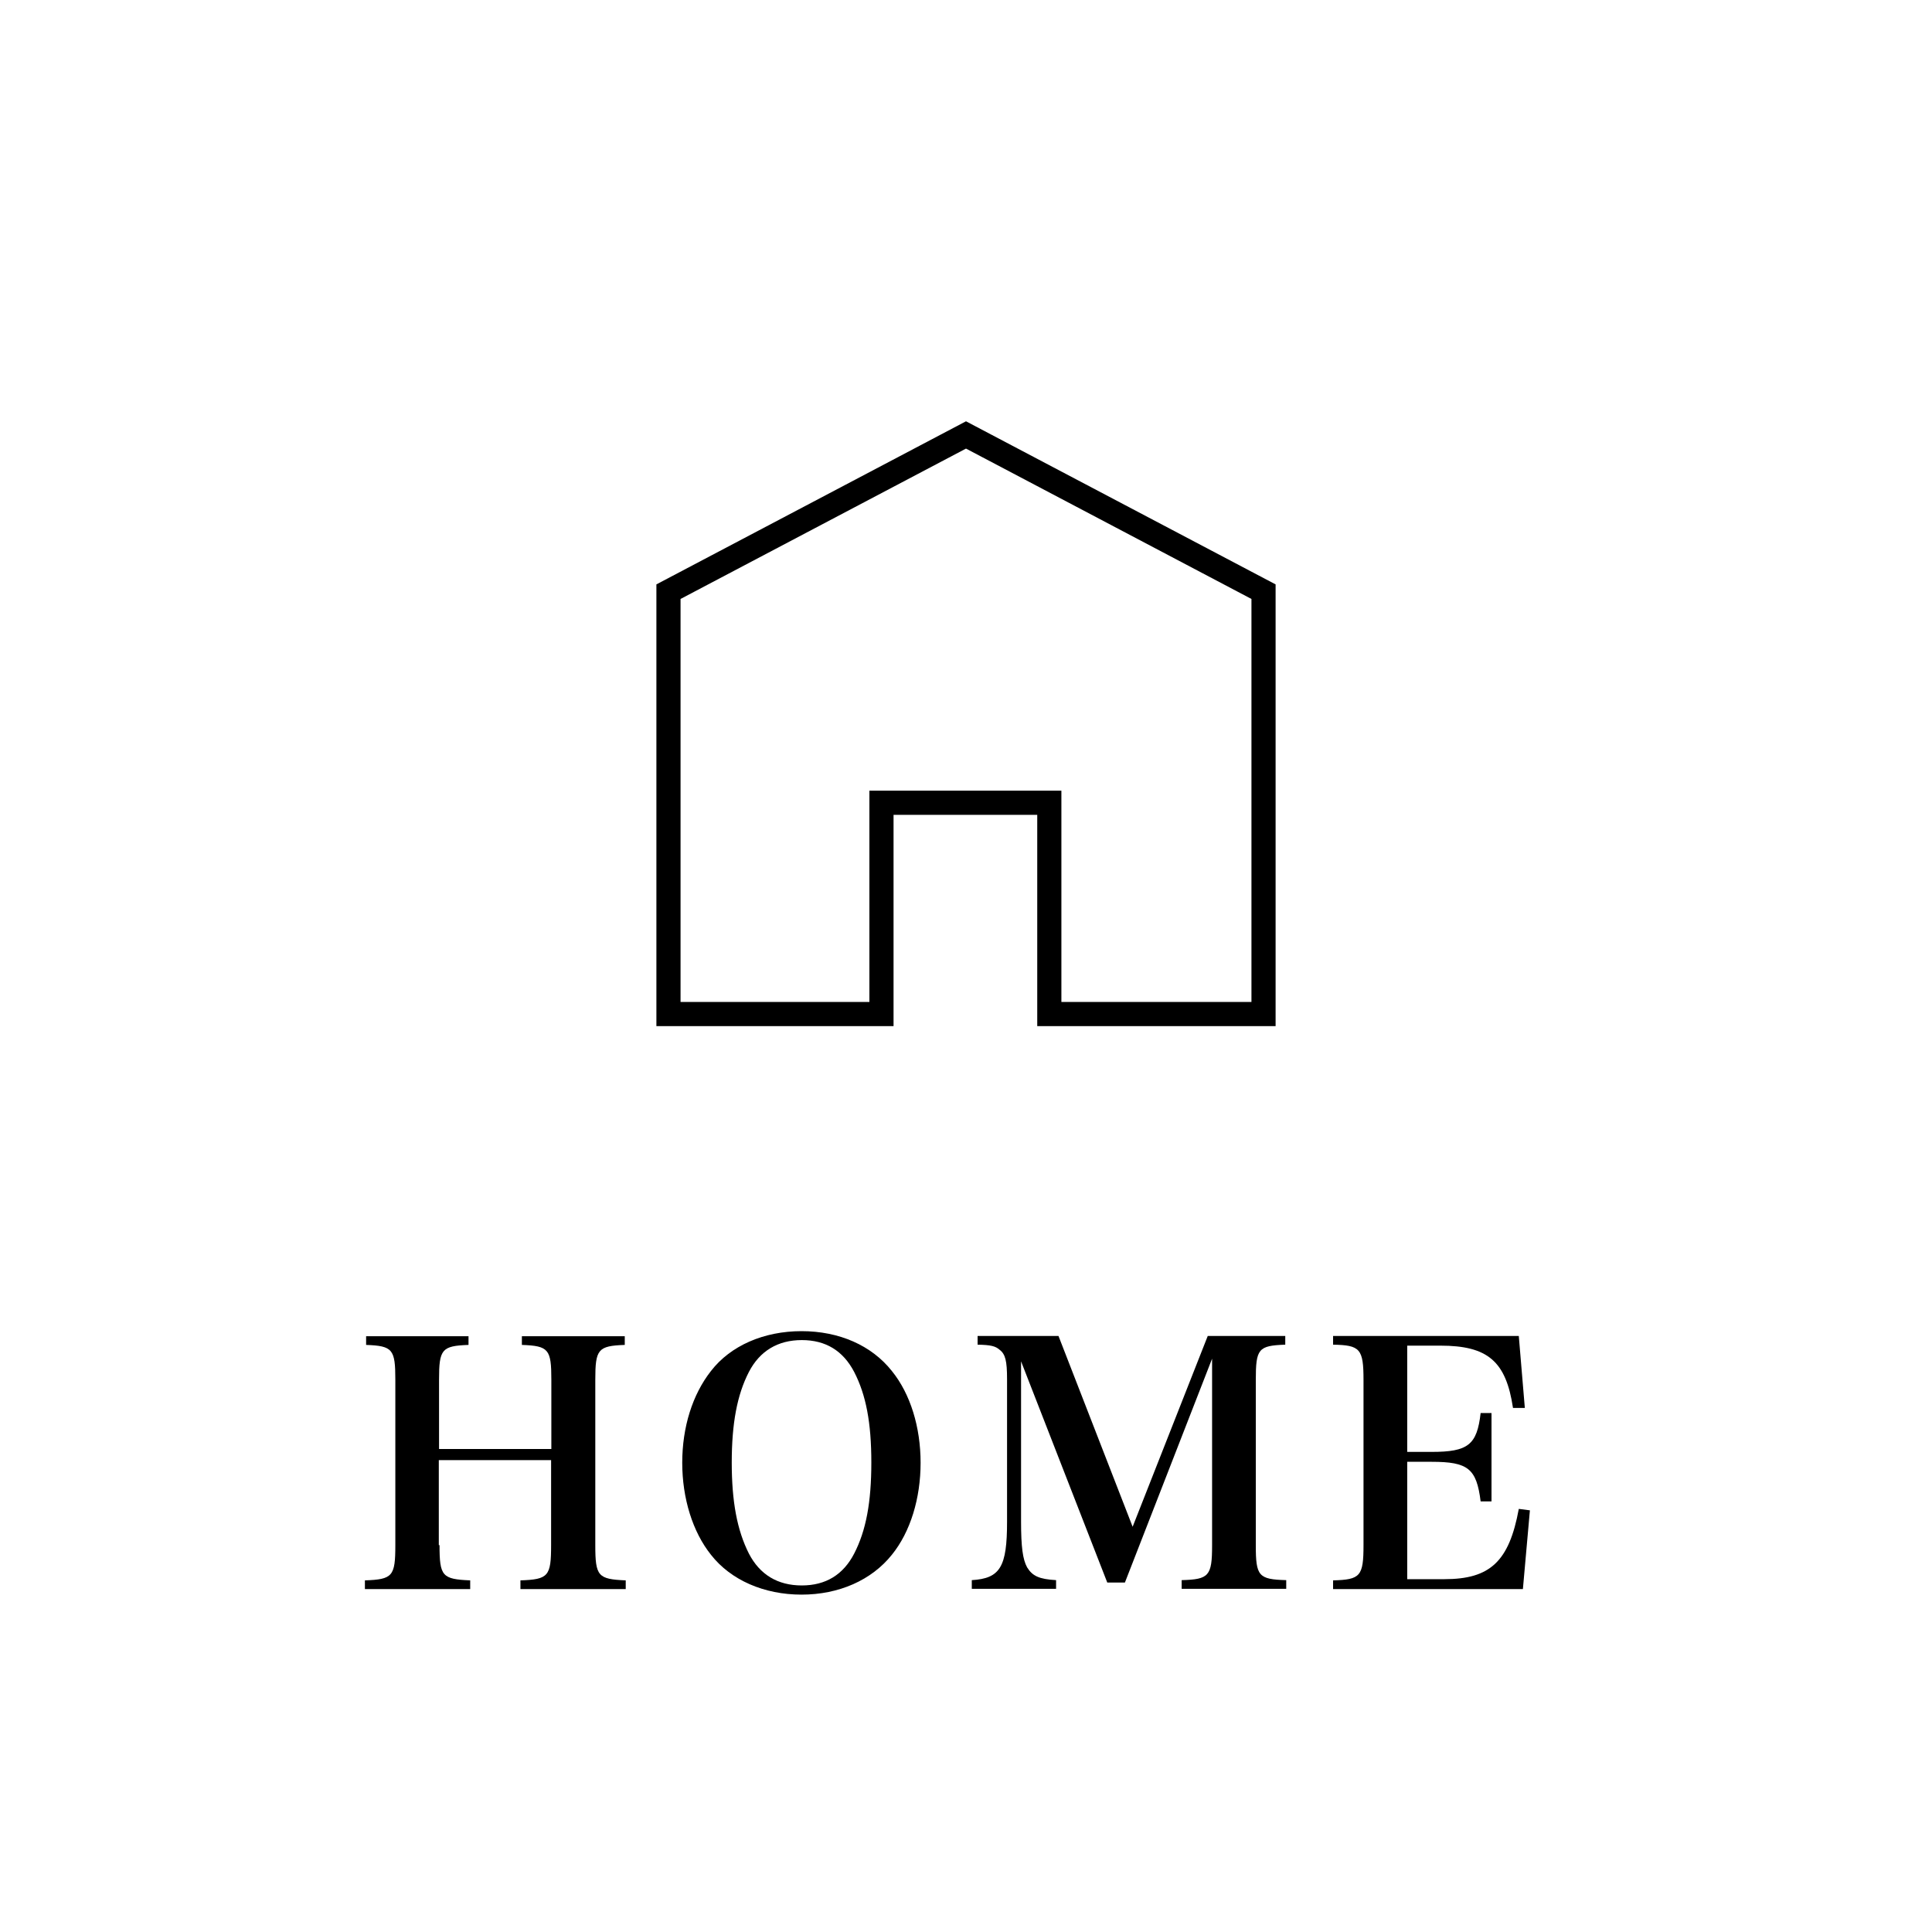 <?xml version="1.0" encoding="UTF-8"?>
<svg id="_レイヤー_2" data-name="レイヤー 2" xmlns="http://www.w3.org/2000/svg" width="80" height="80" viewBox="0 0 80 80">
  <defs>
    <style>
      .cls-1, .cls-2 {
        fill: none;
      }

      .cls-2 {
        stroke: #000;
        stroke-miterlimit: 10;
      }
    </style>
  </defs>
  <g id="_レイヤー_1-2" data-name="レイヤー 1">
    <g>
      <rect class="cls-1" width="80" height="80"/>
      <g>
        <path d="M18.2,63.98c0,1.29,.11,1.41,1.27,1.46v.36h-4.36v-.36c1.15-.04,1.26-.17,1.26-1.46v-6.85c0-1.26-.11-1.4-1.21-1.44v-.36h4.24v.36c-1.11,.04-1.22,.18-1.22,1.44v2.87h4.65v-2.87c0-1.26-.11-1.4-1.22-1.44v-.36h4.26v.36c-1.11,.04-1.22,.18-1.22,1.44v6.85c0,1.29,.11,1.41,1.26,1.46v.36h-4.36v-.36c1.16-.04,1.27-.17,1.27-1.46v-3.52h-4.65v3.52Z"/>
        <path d="M29.44,56.77c.81-1.05,2.19-1.65,3.75-1.65s2.9,.59,3.74,1.65c.77,.95,1.19,2.33,1.19,3.8s-.42,2.86-1.19,3.81c-.84,1.05-2.19,1.65-3.74,1.65s-2.93-.6-3.75-1.65c-.76-.95-1.19-2.34-1.19-3.81s.42-2.82,1.19-3.8Zm1.57,7.56c.45,.87,1.19,1.32,2.19,1.32s1.72-.45,2.17-1.32c.49-.95,.71-2.12,.71-3.77s-.22-2.8-.71-3.75c-.46-.88-1.18-1.32-2.17-1.32s-1.74,.45-2.19,1.32c-.49,.95-.71,2.14-.71,3.75s.22,2.8,.71,3.77Z"/>
        <path d="M42.28,63.01c0,1.05,.07,1.56,.25,1.89,.22,.36,.5,.49,1.2,.53v.36h-3.49v-.36c1.18-.07,1.46-.55,1.46-2.42v-5.9c0-.76-.07-1.04-.31-1.22-.17-.15-.36-.2-.91-.21v-.36h3.35l3.07,7.9,3.11-7.9h3.21v.36c-1.12,.04-1.22,.17-1.22,1.47v6.84c0,1.27,.11,1.41,1.26,1.44v.36h-4.33v-.36c1.13-.03,1.26-.17,1.26-1.44v-7.73l-3.61,9.27h-.73l-3.57-9.16v6.64Z"/>
        <path d="M55.2,65.44c1.13-.03,1.26-.17,1.26-1.46v-6.84c0-1.29-.14-1.44-1.26-1.46v-.36h7.69l.25,2.98h-.49c-.29-1.93-1.04-2.58-3.01-2.58h-1.37v4.4h1.01c1.51,0,1.88-.29,2.03-1.61h.45v3.66h-.45c-.17-1.36-.52-1.64-2.03-1.64h-1.01v4.86h1.54c1.89,0,2.68-.73,3.08-2.91l.46,.06-.29,3.26h-7.86v-.36Z"/>
      </g>
      <polygon class="cls-2" points="52.32 41.99 52.32 24.5 40 18.01 27.68 24.5 27.68 41.99 36.5 41.99 36.5 33.24 43.45 33.24 43.45 41.99 52.32 41.99"/>
    </g>
  </g>
</svg>